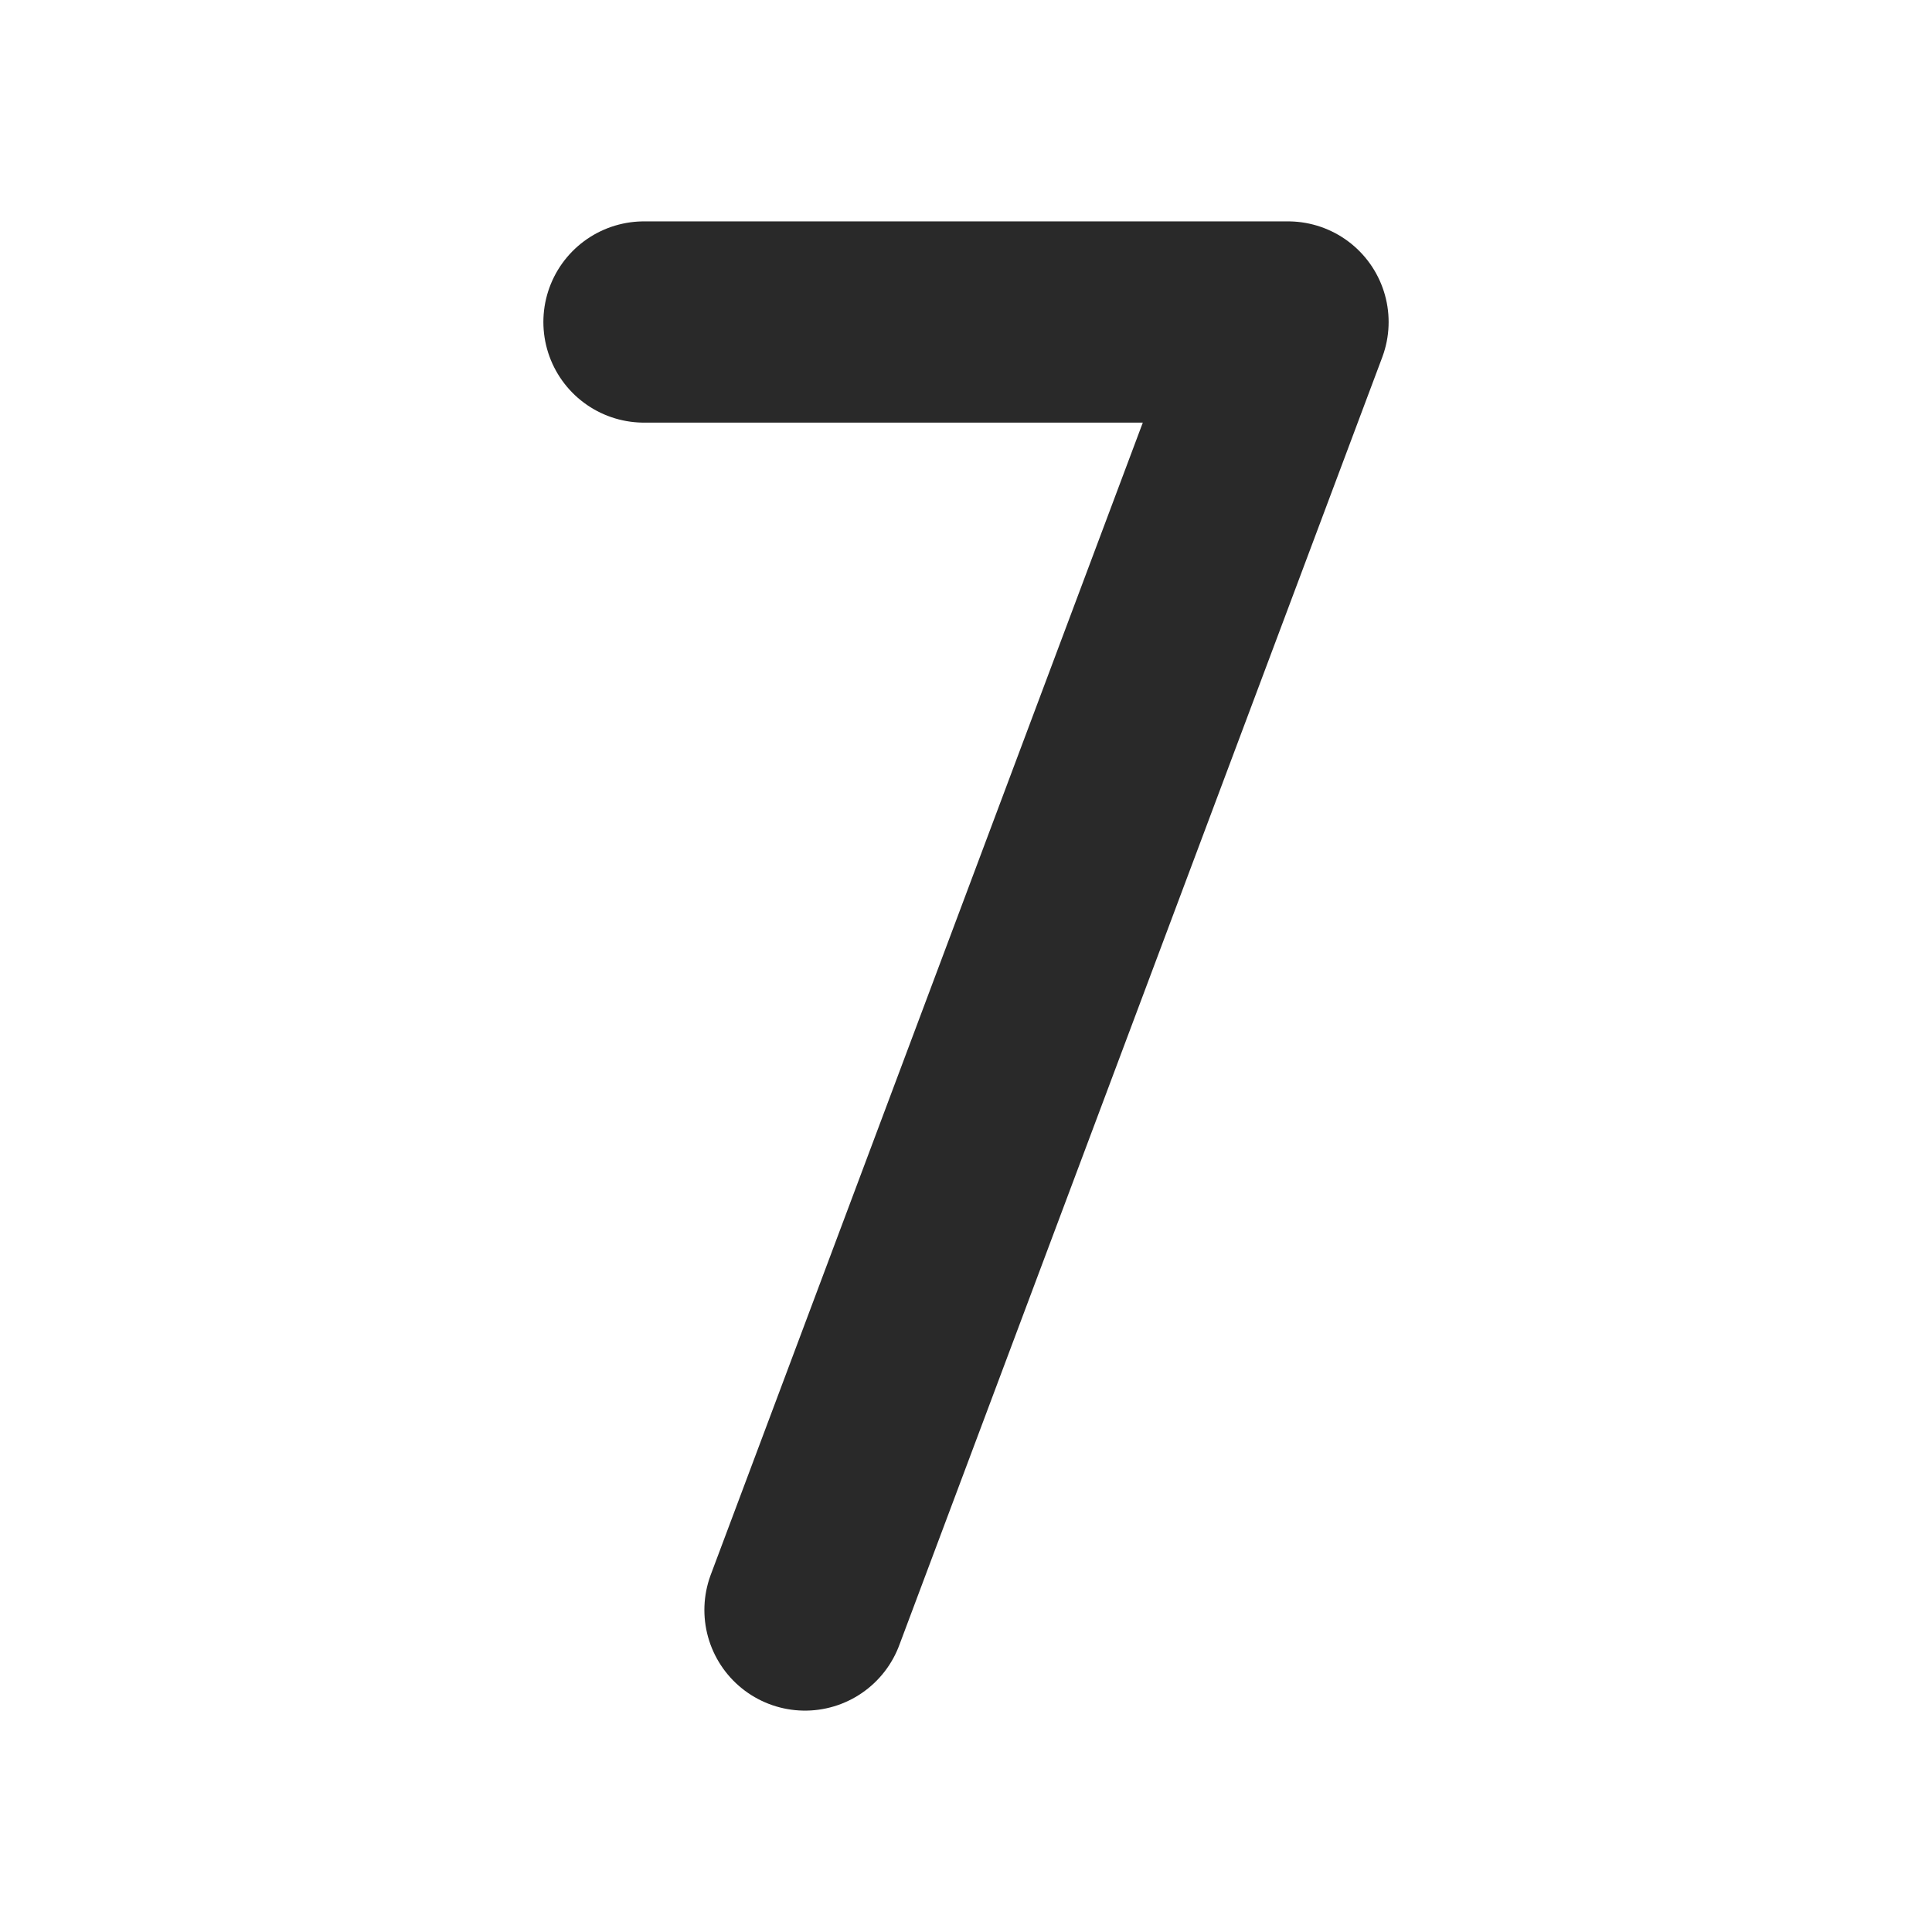 <svg xmlns="http://www.w3.org/2000/svg" width="800px" height="800px" viewBox="0 0 24 24" fill="none"><g clip-path="url(#clip0_429_11190)"><path d="M8 4H16L10 20" stroke="#292929" stroke-width="2.5" stroke-linecap="round" stroke-linejoin="round"></path></g><defs><clipPath id="clip0_429_11190"><rect width="24" height="24" fill="white"></rect></clipPath></defs></svg>